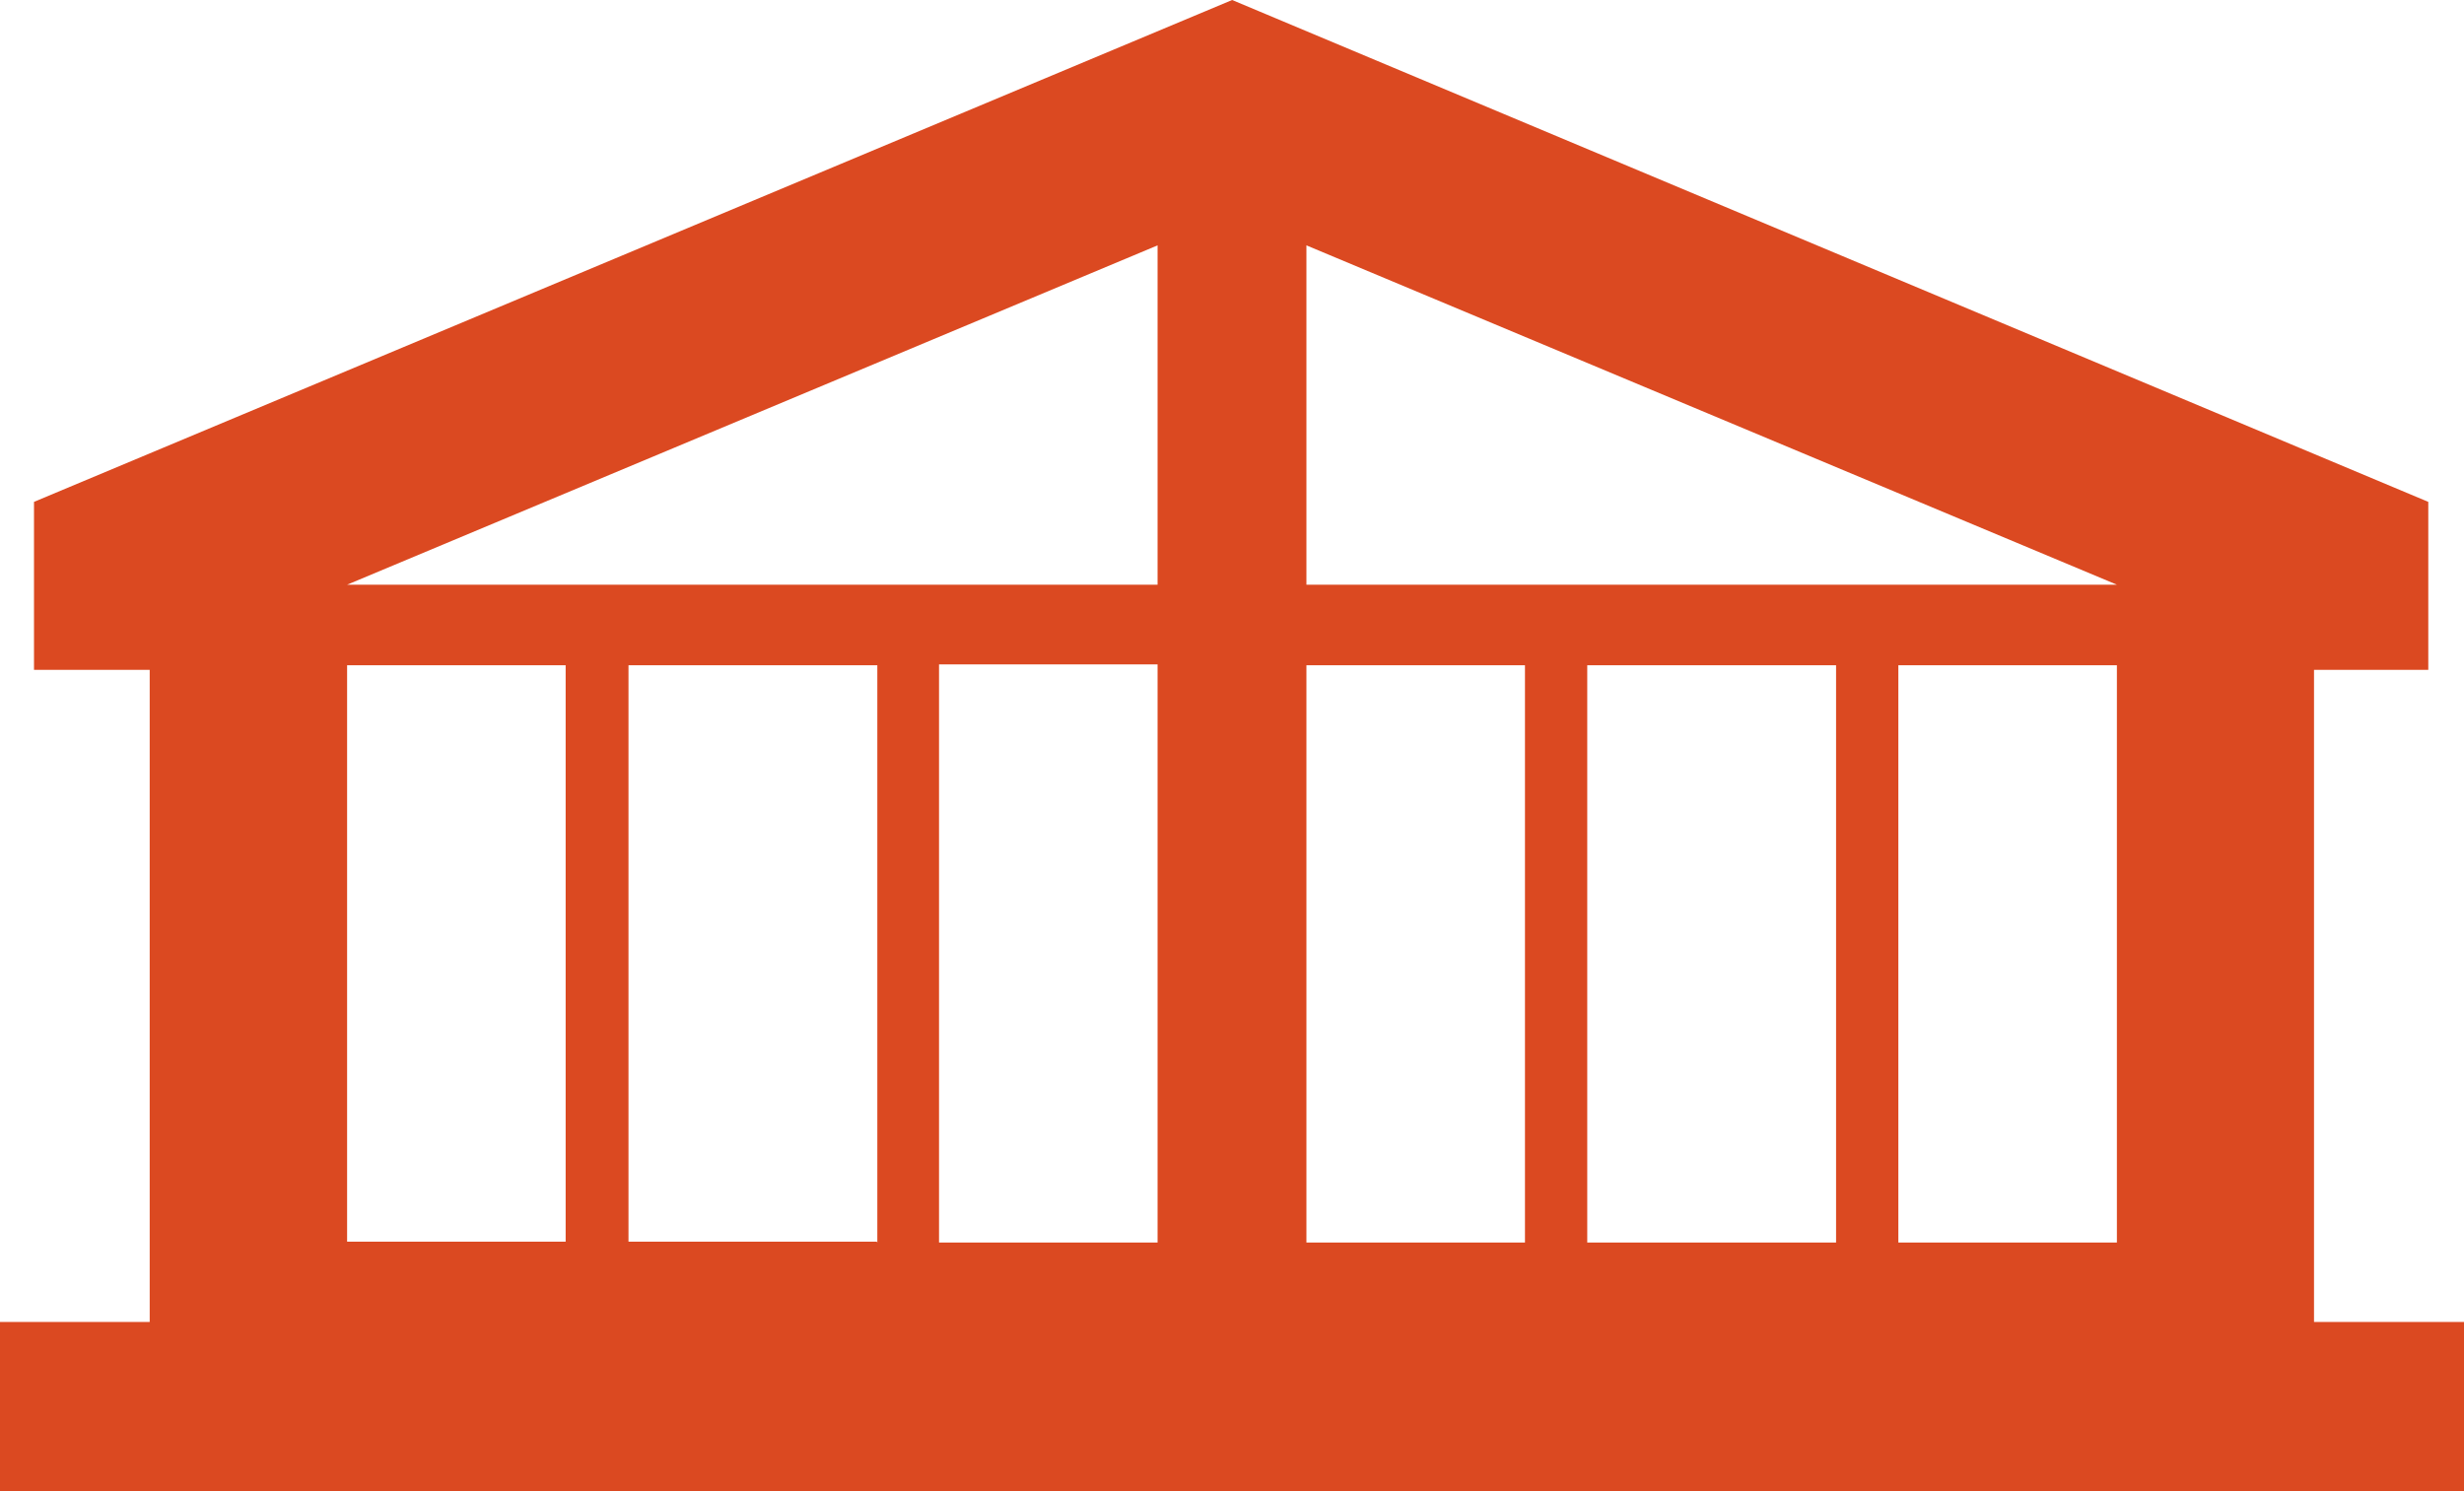 <svg xmlns="http://www.w3.org/2000/svg" viewBox="0 0 86.25 52.21"><defs><style>.cls-1{fill:#db4921;fill-rule:evenodd}</style></defs><title>Asset 21</title><g id="Layer_2" data-name="Layer 2"><path class="cls-1" d="M45.73 20.47V8.59L74.1 20.47zm-33.58 0L40.52 8.59v11.88zm7.65 23h-7.65V23.29h7.65V43.5zm10.89 0H22V23.29h8.71V43.5zm2.18-20.21h7.65V43.5h-7.65V23.29zM53.38 43.5h-7.65V23.29h7.65V43.5zm10.89 0h-8.71V23.29h8.71V43.5zm2.18-20.21h7.65V43.5h-7.65V23.29zm-61.21.16v22.83H0v5.93h86.25v-5.93H81V23.45h4v-5.88L43.13 0 1.19 17.57v5.88z" id="レイヤー_1" data-name="レイヤー 1"/></g></svg>